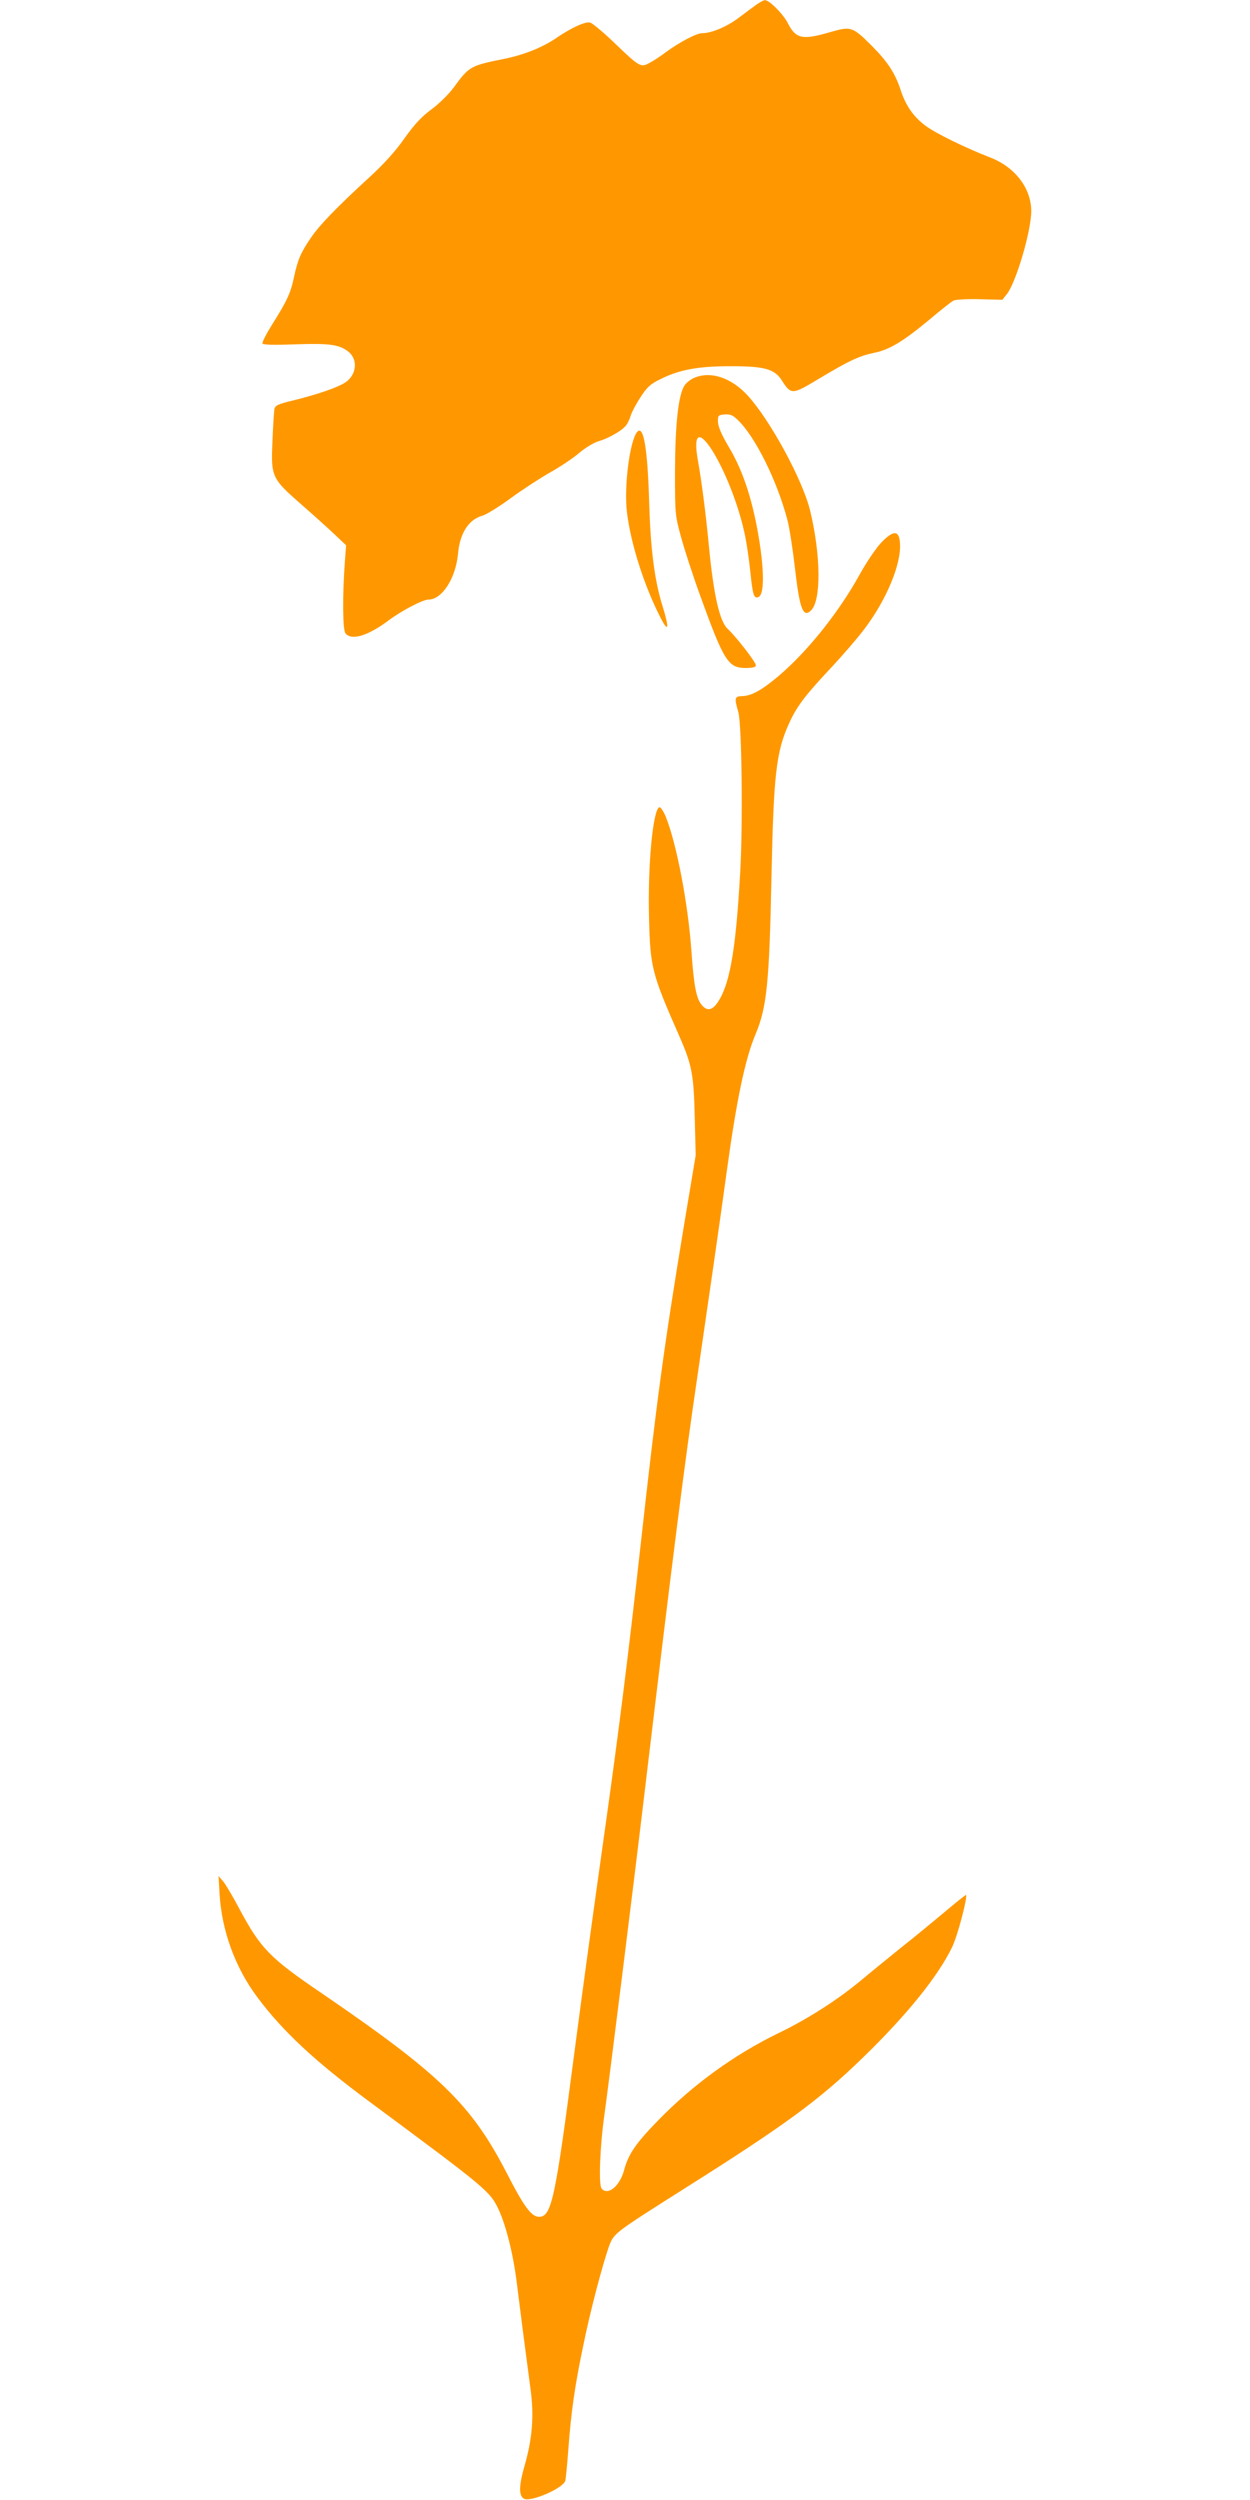 <?xml version="1.0" standalone="no"?>
<!DOCTYPE svg PUBLIC "-//W3C//DTD SVG 20010904//EN"
 "http://www.w3.org/TR/2001/REC-SVG-20010904/DTD/svg10.dtd">
<svg version="1.0" xmlns="http://www.w3.org/2000/svg"
 width="640pt" height="1280pt" viewBox="0 0 640 1280"
 preserveAspectRatio="xMidYMid meet">
<g transform="translate(0,1280) scale(0.1,-0.1)"
fill="#ff9800" stroke="none">
<path d="M3874 12777 c-17 -12 -59 -43 -93 -69 -60 -45 -138 -78 -187 -78 -28
0 -117 -47 -186 -98 -29 -22 -68 -47 -86 -56 -42 -22 -49 -18 -181 109 -53 51
-107 95 -118 99 -24 8 -96 -25 -171 -76 -74 -51 -167 -88 -269 -109 -174 -35
-181 -38 -260 -147 -27 -36 -76 -84 -114 -112 -50 -37 -86 -75 -138 -148 -46
-66 -107 -133 -178 -198 -171 -157 -258 -247 -303 -314 -51 -75 -66 -111 -85
-200 -17 -80 -35 -120 -112 -242 -30 -48 -52 -91 -49 -97 5 -7 63 -8 169 -4
173 6 224 -1 270 -37 52 -41 43 -122 -18 -160 -42 -26 -142 -60 -263 -90 -77
-18 -93 -26 -97 -44 -2 -11 -7 -85 -10 -164 -8 -183 -5 -191 148 -325 62 -54
138 -123 170 -153 l59 -56 -6 -81 c-13 -172 -12 -353 3 -370 31 -38 114 -13
220 66 68 51 176 107 204 107 70 0 140 108 152 234 9 106 55 177 126 196 20 6
85 46 145 90 60 44 151 103 202 132 52 29 119 74 150 101 31 26 75 52 97 58
46 13 115 51 137 77 9 9 21 33 27 53 6 20 29 63 51 96 32 50 50 67 100 91 97
49 194 67 360 67 176 0 227 -14 265 -76 45 -70 52 -70 183 9 160 96 210 119
285 135 81 16 150 58 285 170 58 49 114 93 124 98 10 5 70 9 134 7 l116 -3 23
29 c47 59 125 323 125 425 0 117 -83 226 -211 275 -124 48 -278 123 -330 162
-62 46 -102 103 -129 187 -27 82 -66 142 -147 223 -98 98 -106 100 -211 70
-142 -42 -177 -35 -217 43 -23 47 -97 122 -119 120 -6 0 -25 -10 -42 -22z"/>
<path d="M3553 10865 c-17 -7 -39 -25 -48 -38 -32 -49 -48 -198 -49 -437 0
-221 0 -227 31 -340 17 -63 61 -198 98 -300 121 -334 143 -370 232 -370 39 0
53 4 53 14 0 16 -101 146 -144 186 -41 37 -72 172 -96 420 -16 171 -39 344
-56 438 -58 320 172 -46 241 -382 9 -44 21 -128 27 -187 12 -116 18 -135 41
-126 36 14 29 180 -14 391 -33 156 -75 272 -136 375 -38 64 -56 106 -57 130
-1 34 1 36 34 39 29 2 42 -3 69 -30 89 -86 199 -309 252 -508 11 -41 28 -153
39 -248 24 -210 42 -258 83 -217 52 52 50 282 -5 510 -38 157 -204 463 -319
589 -85 93 -191 128 -276 91z"/>
<path d="M3262 10588 c-38 -46 -68 -281 -52 -411 19 -160 88 -376 172 -540 42
-82 46 -54 8 67 -39 128 -59 285 -66 516 -8 284 -29 408 -62 368z"/>
<path d="M4513 10023 c-27 -28 -76 -100 -113 -167 -105 -190 -262 -387 -410
-514 -87 -74 -141 -105 -190 -106 -39 -1 -41 -9 -20 -81 18 -61 24 -572 10
-818 -21 -378 -50 -559 -106 -654 -32 -55 -60 -64 -90 -30 -29 34 -41 96 -54
279 -17 240 -75 545 -131 686 -12 29 -27 51 -33 49 -33 -11 -60 -297 -53 -564
6 -257 14 -287 155 -608 65 -148 74 -196 79 -415 l5 -195 -61 -365 c-101 -611
-139 -890 -221 -1630 -61 -548 -112 -955 -179 -1430 -69 -489 -113 -811 -161
-1175 -97 -745 -116 -835 -180 -835 -39 0 -77 51 -166 225 -181 350 -339 504
-946 919 -268 182 -314 230 -423 434 -33 62 -70 125 -83 140 l-23 27 5 -90
c11 -190 80 -379 193 -530 129 -174 295 -328 567 -530 606 -449 625 -464 669
-558 38 -82 75 -229 93 -376 16 -130 43 -339 70 -541 19 -138 10 -256 -31
-397 -28 -99 -30 -150 -3 -166 32 -20 200 52 212 91 3 9 10 82 16 162 14 192
34 330 77 534 36 178 101 422 133 510 24 62 28 65 385 291 515 325 690 453
913 670 226 219 387 419 458 568 28 59 79 255 70 265 -2 1 -51 -38 -110 -88
-59 -49 -159 -132 -224 -183 -64 -52 -153 -124 -197 -161 -123 -103 -275 -201
-430 -276 -226 -110 -437 -263 -617 -448 -113 -116 -151 -172 -172 -251 -22
-84 -84 -135 -116 -96 -16 20 -8 219 15 380 21 150 143 1124 205 1645 147
1231 204 1681 271 2135 50 342 121 833 149 1040 50 367 95 585 149 711 57 136
70 262 81 804 11 526 24 641 90 786 39 87 82 143 213 283 60 64 138 154 173
201 113 149 189 332 182 438 -4 68 -33 69 -95 5z"/>
</g>
</svg>

